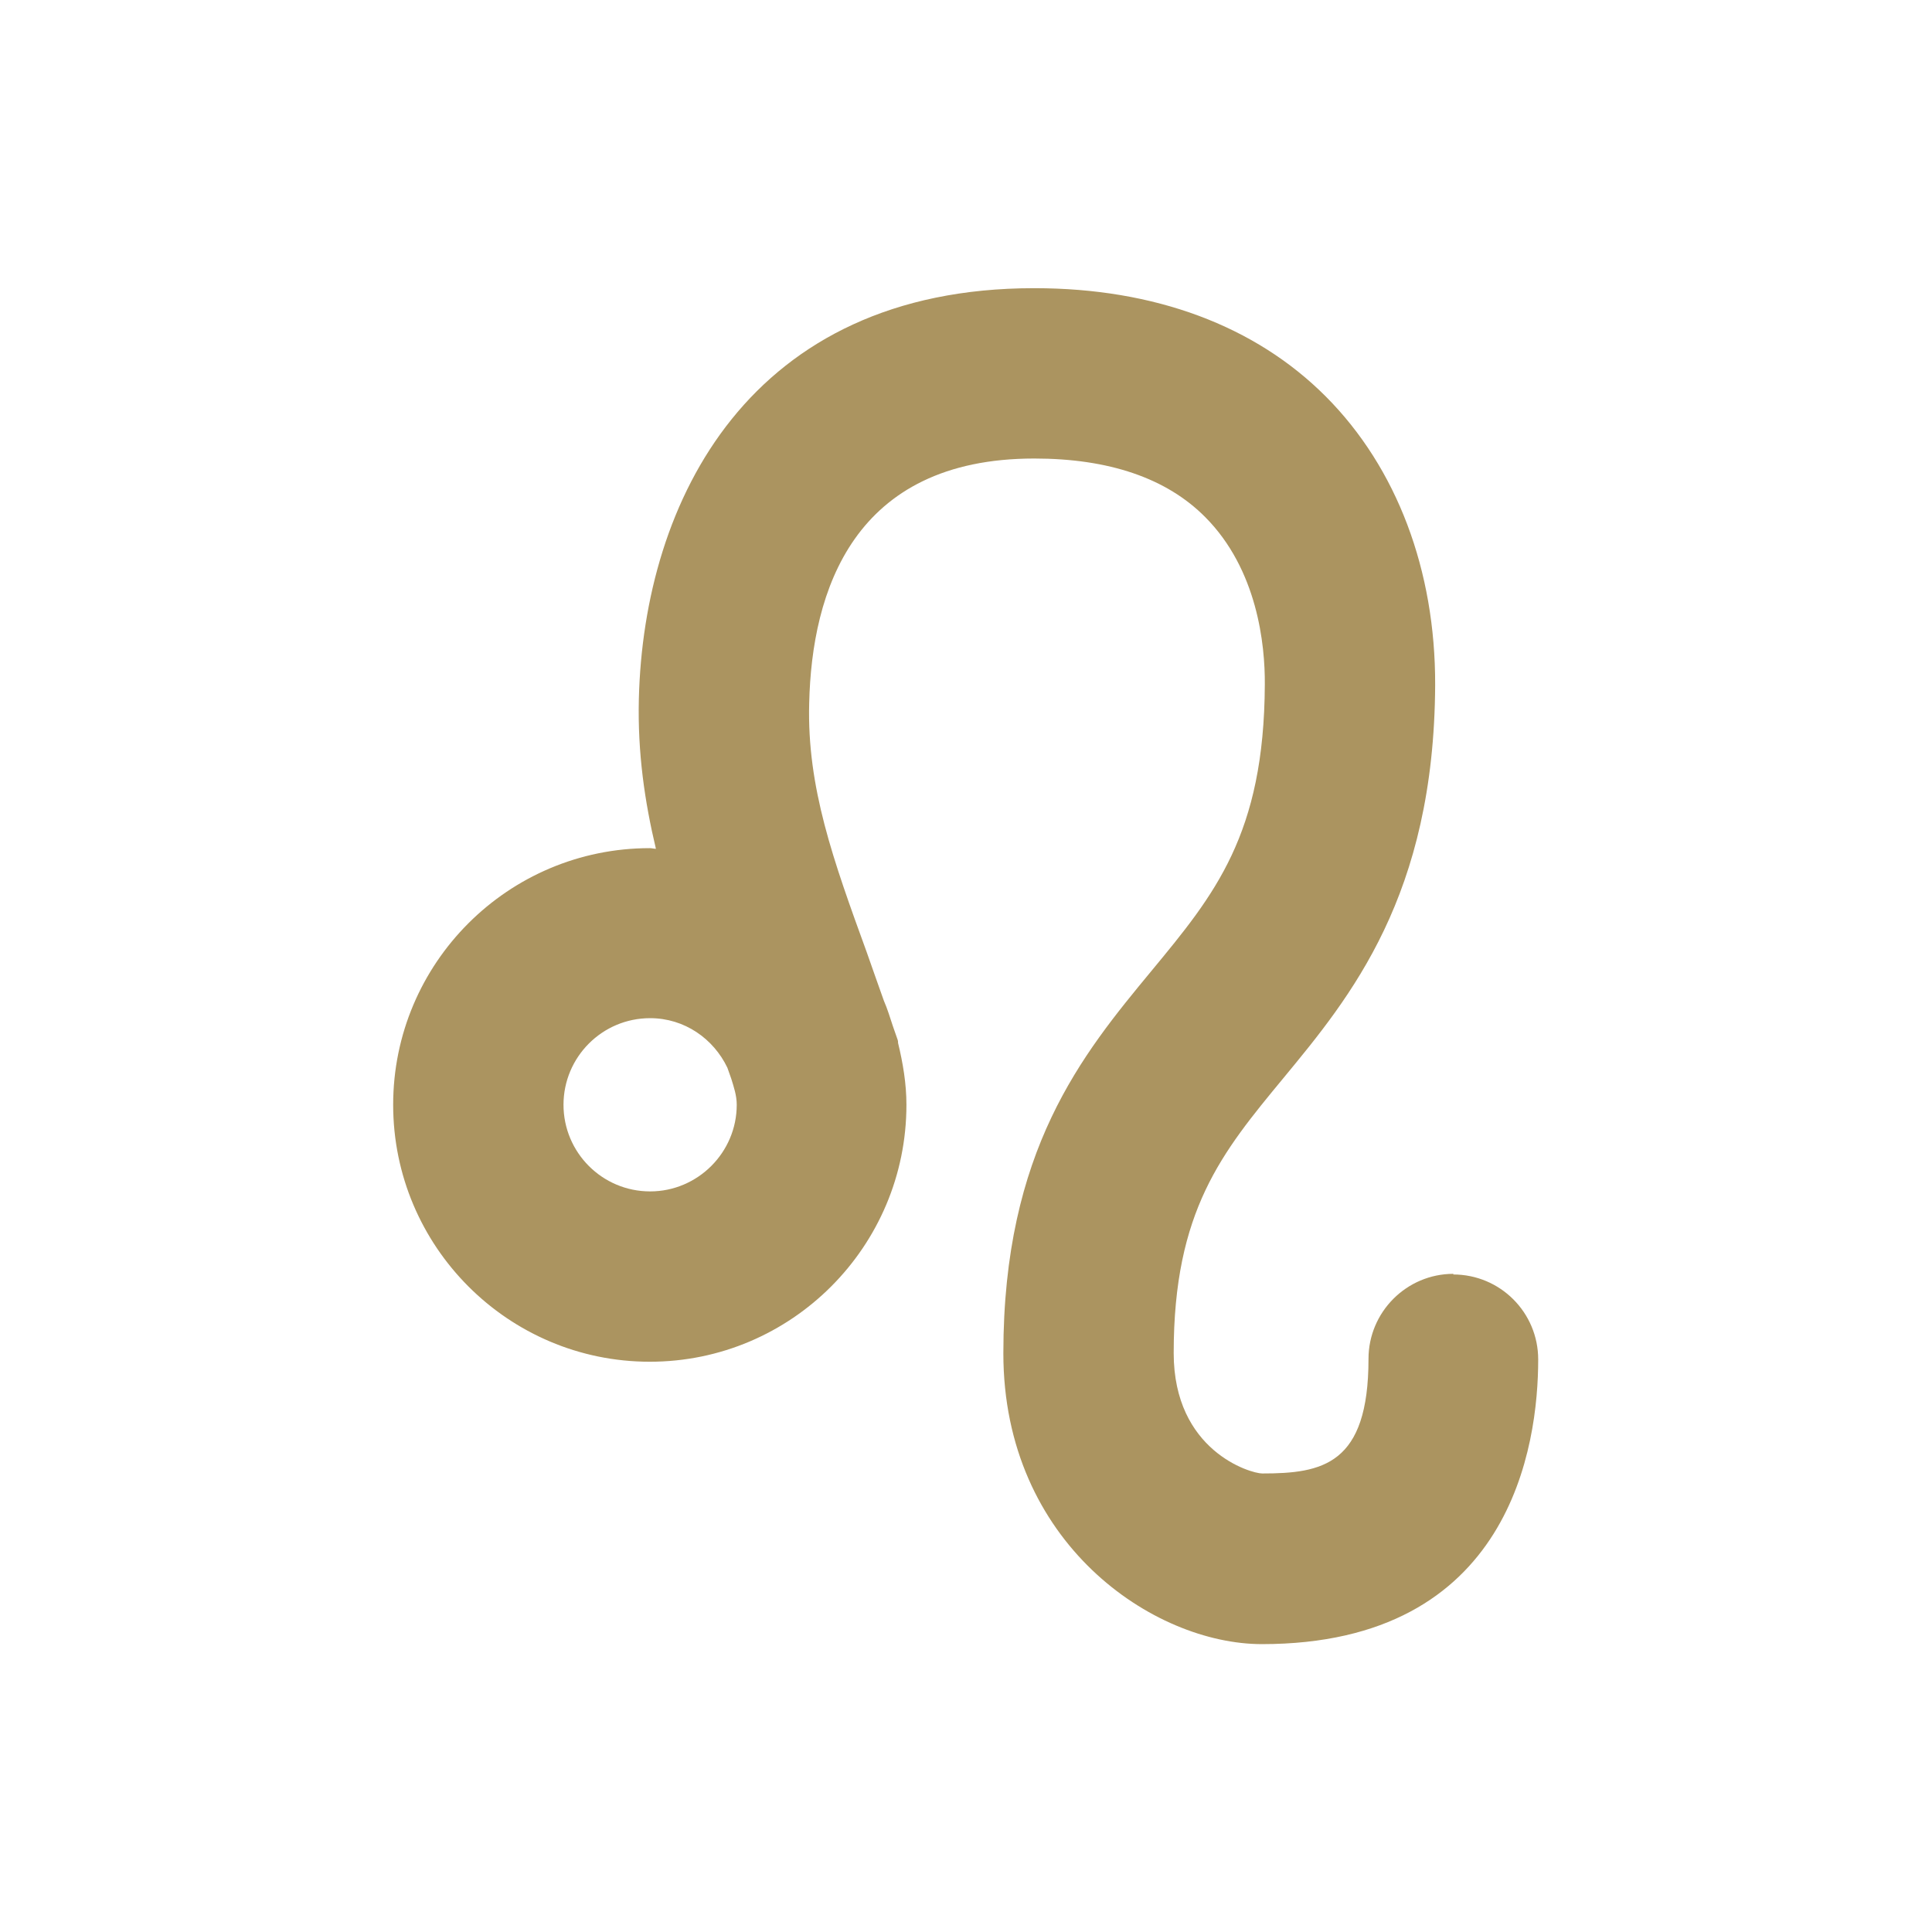 <?xml version="1.0" encoding="UTF-8"?>
<svg id="Signs" xmlns="http://www.w3.org/2000/svg" viewBox="0 0 60 60">
  <path id="Leo" d="M45.14,39.56c-1.46,0-2.64,1.19-2.64,2.64,0,3.29-1.43,3.56-3.3,3.56-.36,0-2.75-.7-2.75-3.74,0-4.42,1.5-6.23,3.4-8.53,2.09-2.53,4.69-5.67,4.72-12.22.01-3.56-1.19-6.74-3.39-8.95-2.2-2.21-5.33-3.37-9.05-3.37h-.02c-8.82,0-12.12,6.59-12.27,12.76-.04,1.67.18,3.18.53,4.65-.06,0-.13-.02-.19-.02-4.4,0-7.97,3.57-7.97,7.97s3.57,7.98,7.97,7.98,7.97-3.58,7.97-7.98c0-.66-.11-1.3-.26-1.92,0-.03,0-.06-.01-.09-.05-.15-.1-.28-.15-.43-.09-.27-.17-.54-.28-.79-.18-.5-.36-1.02-.53-1.5-1.04-2.86-1.86-5.12-1.79-7.74.08-3.47,1.36-7.6,6.99-7.6h0c2.32,0,4.11.61,5.31,1.82,1.62,1.63,1.86,3.96,1.85,5.2-.02,4.66-1.56,6.52-3.51,8.88-2.16,2.61-4.61,5.58-4.61,11.89,0,5.89,4.66,9.03,8.03,9.03,7.74,0,8.58-6.18,8.58-8.84,0-1.46-1.18-2.64-2.64-2.64ZM20.19,37c-1.49,0-2.69-1.21-2.69-2.69s1.2-2.69,2.69-2.69c1.07,0,1.97.64,2.4,1.54.04.11.08.22.12.34.08.26.17.52.17.81,0,1.48-1.21,2.69-2.69,2.69Z" style="fill: #ab9460; stroke-width: 0px;"/>
</svg>